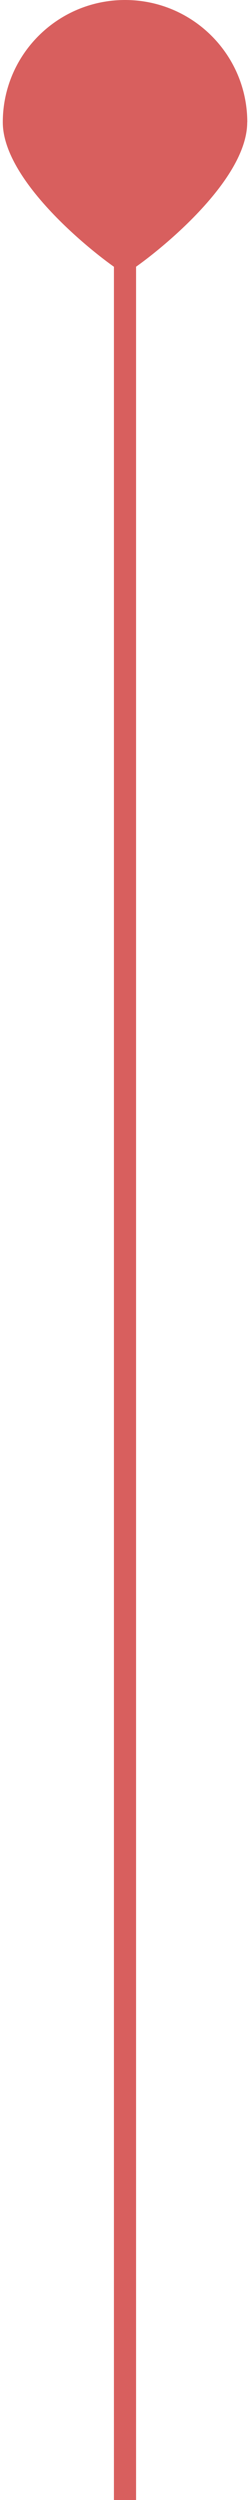 <?xml version="1.0" encoding="UTF-8"?>
<svg id="Layer_2" data-name="Layer 2" xmlns="http://www.w3.org/2000/svg" viewBox="0 0 31.23 319.43" width="32" height="320">
  <defs>
    <style>
      .cls-1 {
        fill: #d85f5e;
        stroke-width: 0px;
      }
    </style>
  </defs>
  <g id="Layer_2-2" data-name="Layer 2">
    <g>
      <path class="cls-1" d="M31.23,15.62c0,8.62-15.09,19.35-15.62,19.35S0,24.24,0,15.62,6.99,0,15.62,0s15.62,6.99,15.62,15.62Z"/>
      <rect class="cls-1" x="14.2" y="31.07" width="2.83" height="288.37"/>
    </g>
  </g>
</svg>